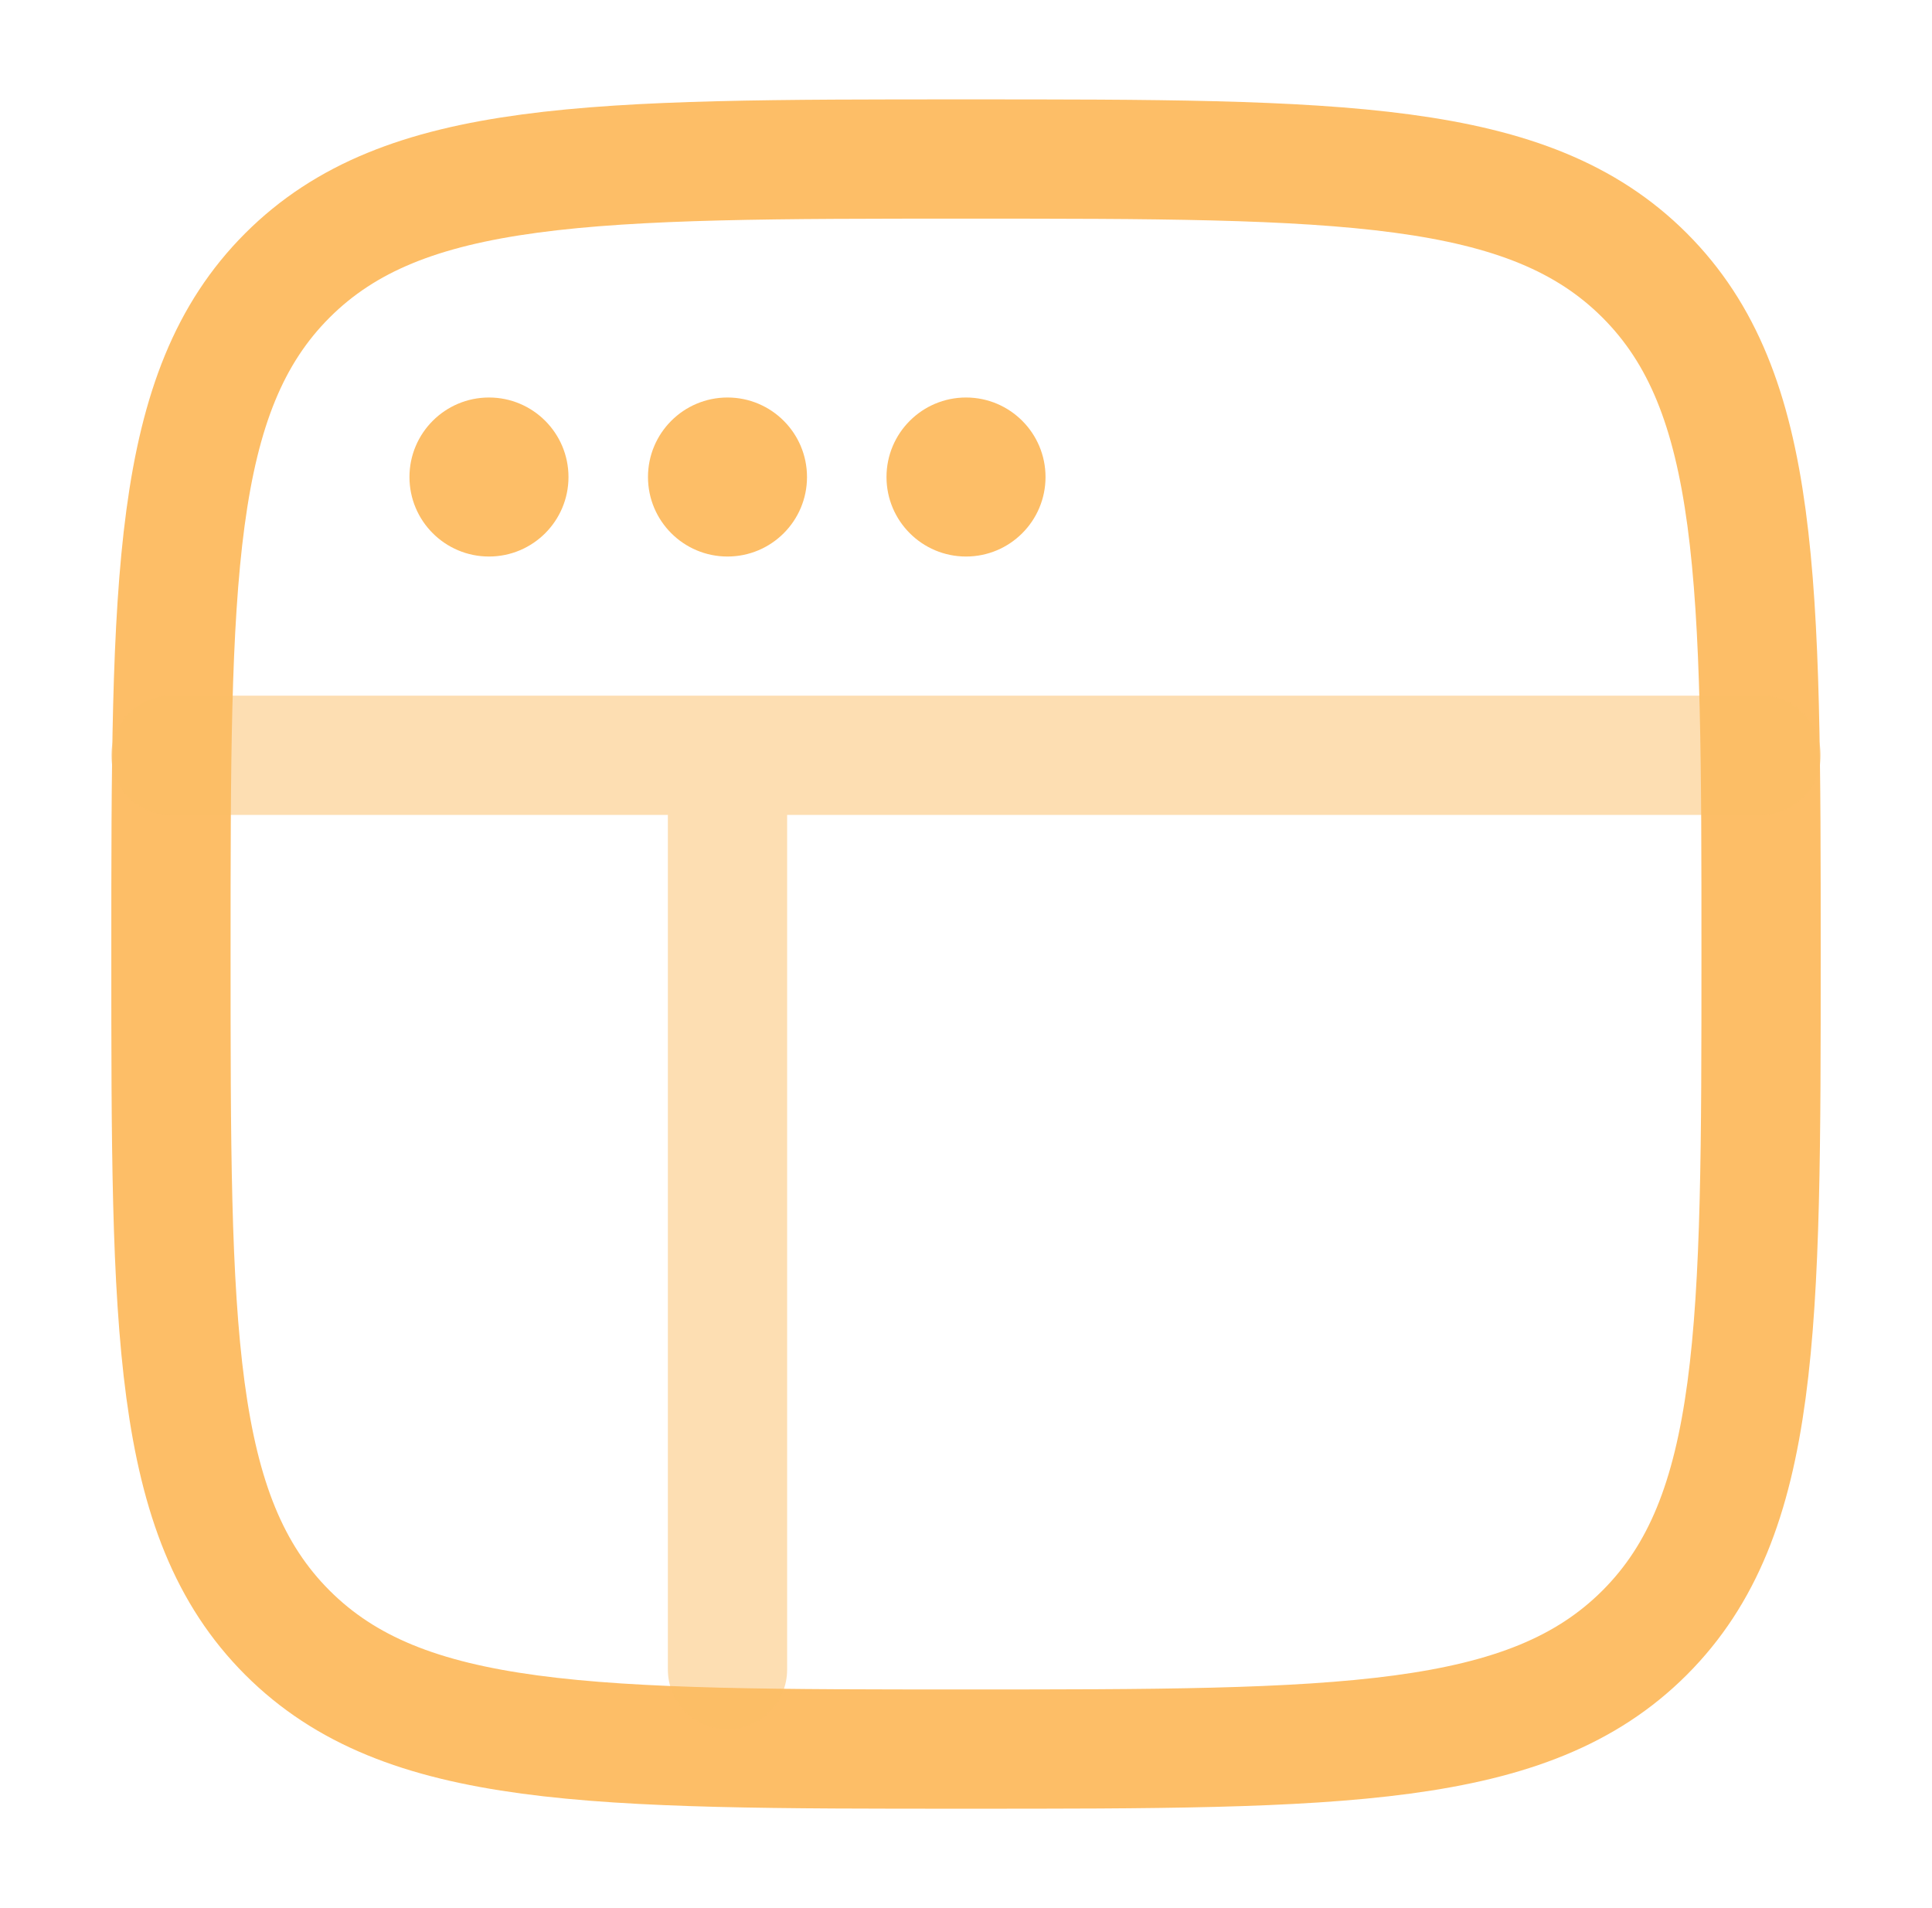 <svg width="81" height="80" viewBox="0 0 81 80" fill="none" xmlns="http://www.w3.org/2000/svg">
<path d="M7.167 40C7.167 24.286 7.167 16.43 12.049 11.548C16.93 6.667 24.787 6.667 40.501 6.667C56.214 6.667 64.071 6.667 68.953 11.548C73.834 16.43 73.834 24.286 73.834 40C73.834 55.713 73.834 63.57 68.953 68.452C64.071 73.333 56.214 73.333 40.501 73.333C24.787 73.333 16.93 73.333 12.049 68.452C7.167 63.57 7.167 55.713 7.167 40Z" stroke="#FDBE67" stroke-width="5"/>
<path d="M23.834 20C23.834 21.841 22.342 23.333 20.501 23.333C18.66 23.333 17.167 21.841 17.167 20C17.167 18.159 18.66 16.666 20.501 16.666C22.342 16.666 23.834 18.159 23.834 20Z" fill="#FDBE67"/>
<path d="M33.834 20C33.834 21.841 32.342 23.333 30.501 23.333C28.66 23.333 27.167 21.841 27.167 20C27.167 18.159 28.66 16.666 30.501 16.666C32.342 16.666 33.834 18.159 33.834 20Z" fill="#FDBE67"/>
<path d="M43.834 20C43.834 21.841 42.342 23.333 40.501 23.333C38.66 23.333 37.167 21.841 37.167 20C37.167 18.159 38.66 16.666 40.501 16.666C42.342 16.666 43.834 18.159 43.834 20Z" fill="#FDBE67"/>
<path opacity="0.5" d="M7.167 29.166C5.787 29.166 4.667 30.286 4.667 31.666C4.667 33.047 5.787 34.166 7.167 34.166V29.166ZM73.834 34.166C75.215 34.166 76.334 33.047 76.334 31.666C76.334 30.286 75.215 29.166 73.834 29.166V34.166ZM28.001 70C28.001 71.381 29.12 72.5 30.501 72.5C31.881 72.5 33.001 71.381 33.001 70H28.001ZM33.001 33.333C33.001 31.953 31.881 30.833 30.501 30.833C29.12 30.833 28.001 31.953 28.001 33.333L33.001 33.333ZM7.167 34.166H73.834V29.166H7.167V34.166ZM33.001 70L33.001 33.333L28.001 33.333L28.001 70H33.001Z" fill="#FDBE67"/>
</svg>
